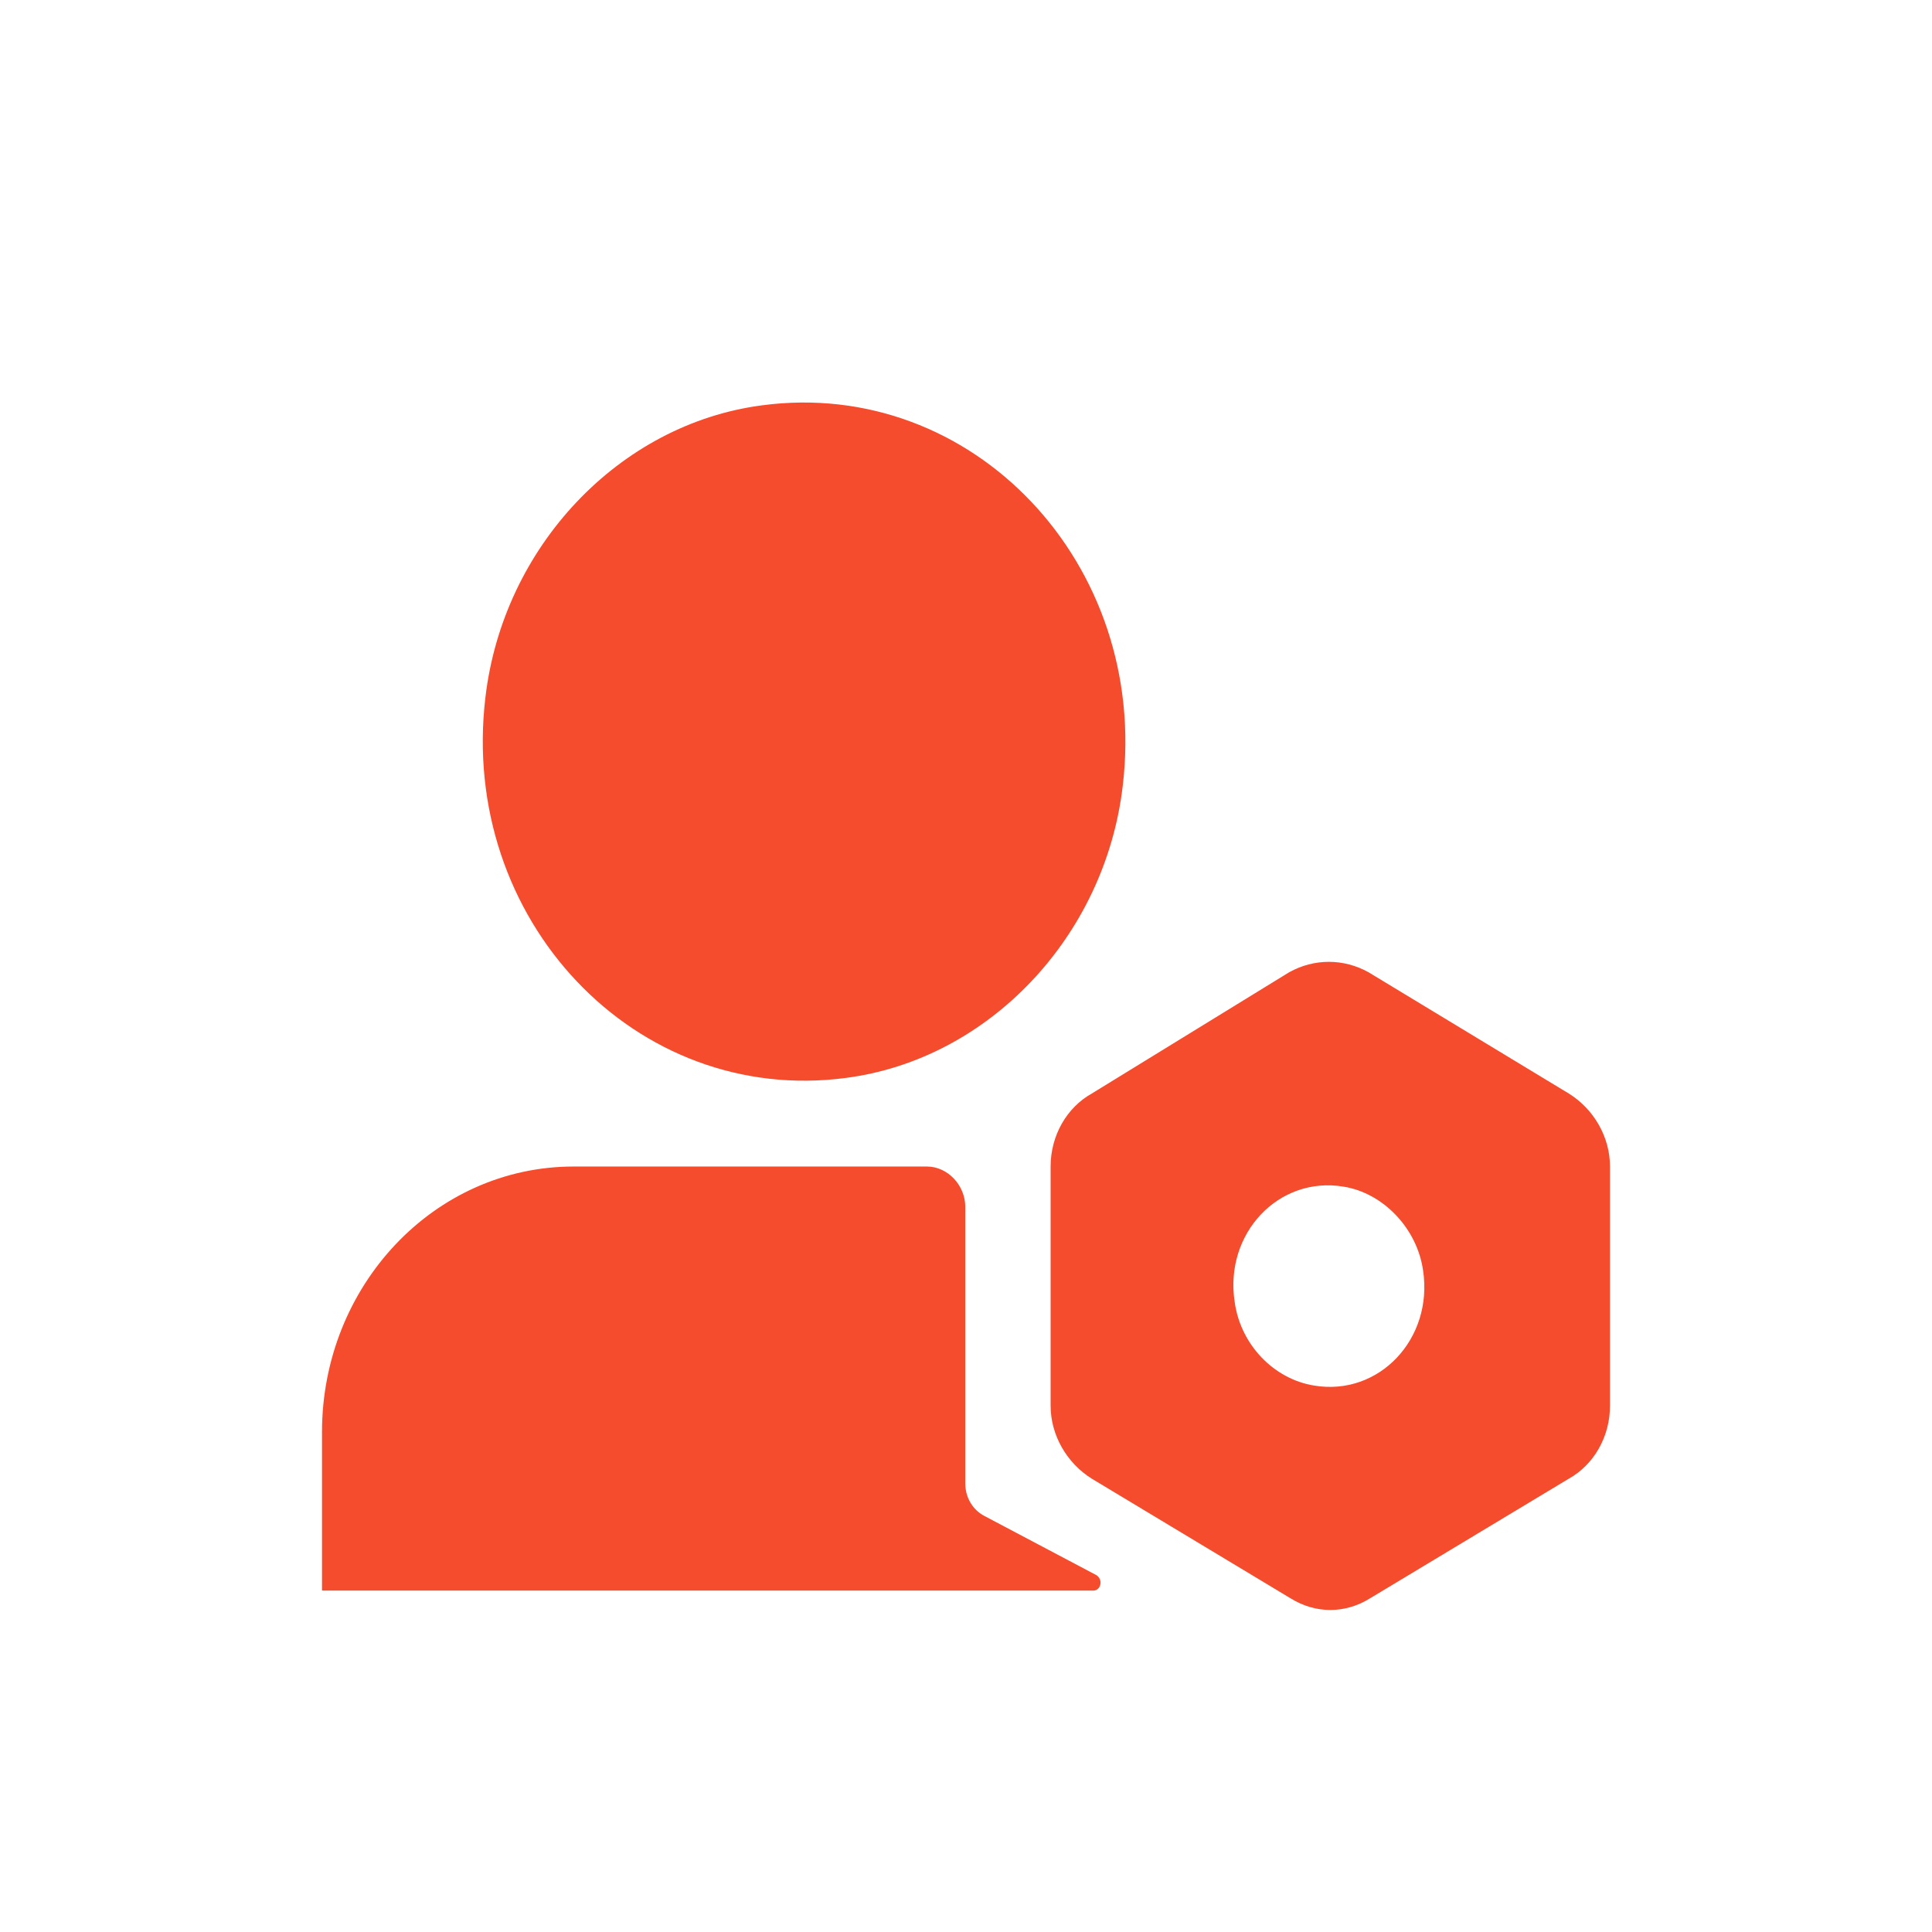 <svg width="24" height="24" viewBox="0 0 24 24" fill="none" xmlns="http://www.w3.org/2000/svg">
<path d="M11.991 14.992V18.427C11.991 18.601 12.082 18.755 12.229 18.832L13.618 19.566C13.71 19.624 13.673 19.759 13.582 19.759H4V17.79C4 15.976 5.39 14.491 7.127 14.491H11.515C11.771 14.491 11.991 14.722 11.991 14.992ZM9.467 5.035C12.082 4.687 14.277 7.003 13.947 9.763C13.728 11.634 12.283 13.159 10.51 13.39C7.895 13.738 5.701 11.422 6.03 8.663C6.249 6.791 7.694 5.266 9.467 5.035ZM17.001 12.078L19.488 13.584C19.799 13.777 20 14.124 20 14.491V17.462C20 17.848 19.799 18.196 19.488 18.369L17.019 19.855C16.709 20.048 16.343 20.048 16.032 19.855L13.563 18.369C13.253 18.176 13.051 17.829 13.051 17.462V14.491C13.051 14.104 13.253 13.757 13.563 13.584L16.014 12.078C16.325 11.905 16.69 11.905 17.001 12.078ZM16.325 17.212C17.129 17.347 17.806 16.633 17.678 15.783C17.605 15.262 17.184 14.819 16.69 14.741C15.886 14.606 15.209 15.32 15.337 16.169C15.41 16.71 15.831 17.134 16.325 17.212Z" fill="#F44C2C"/>
</svg>
